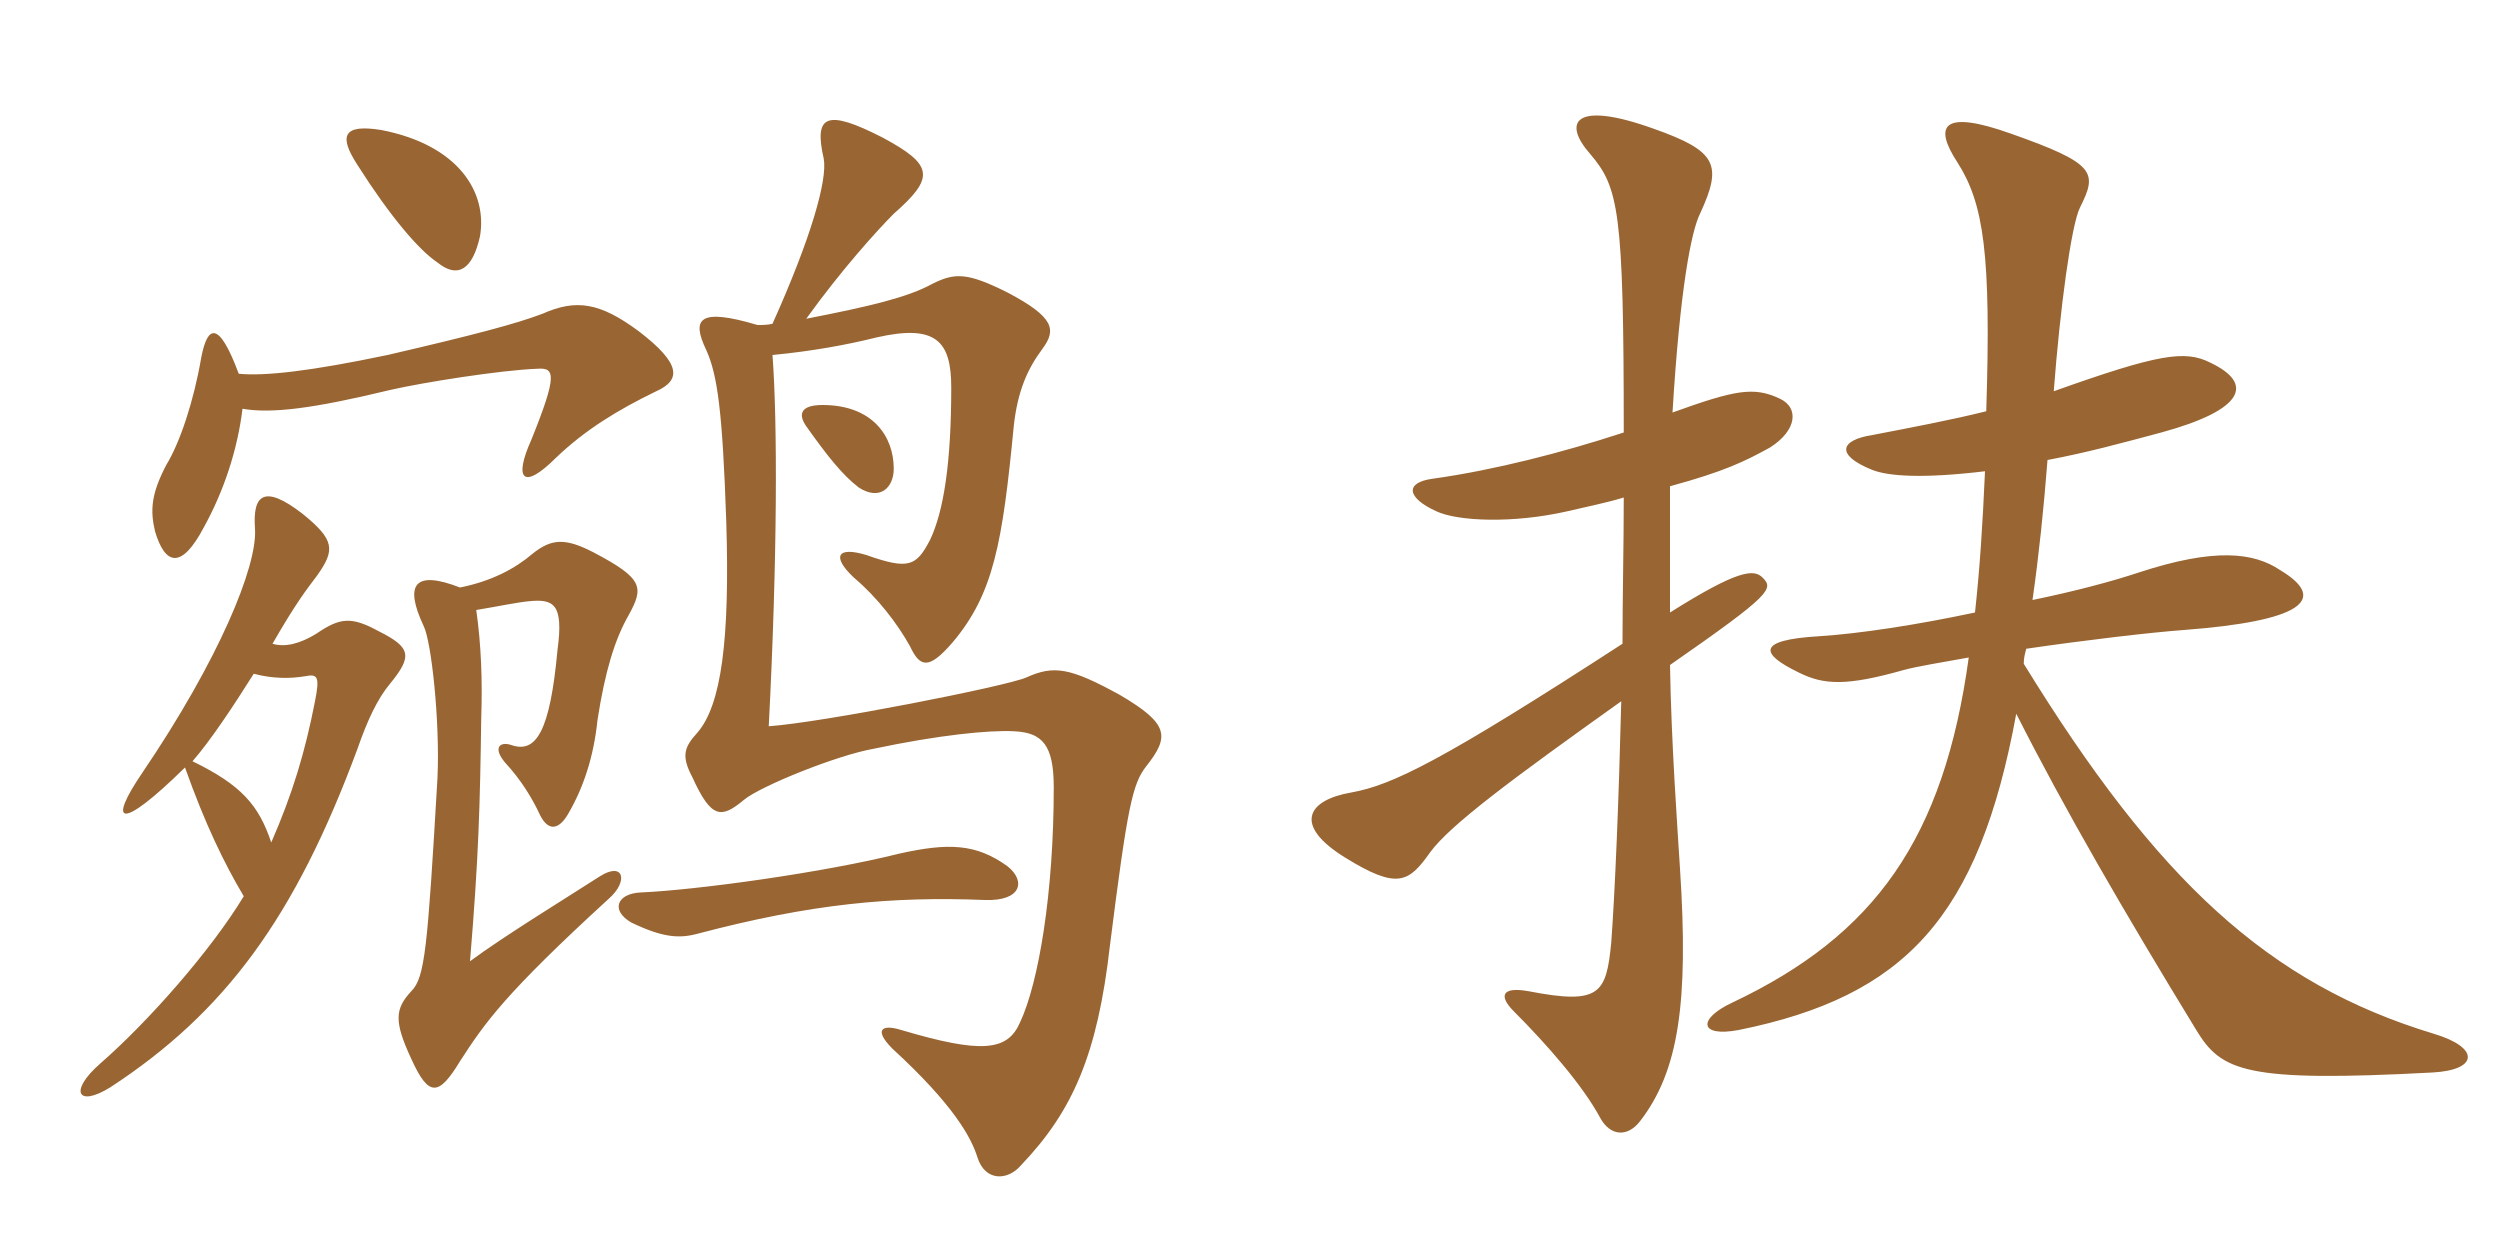 <svg xmlns="http://www.w3.org/2000/svg" xmlns:xlink="http://www.w3.org/1999/xlink" width="300" height="150"><path fill="#996633" padding="10" d="M57.15 73.20C59.85 72.75 61.95 72.30 63.45 72.15C66.45 71.85 67.65 72.45 66.90 78C66 87.75 64.35 90.45 61.35 89.40C60 88.95 59.10 89.70 60.60 91.50C62.55 93.60 63.90 95.85 64.80 97.80C65.70 99.60 66.90 99.75 68.10 97.80C70.05 94.50 71.25 90.75 71.70 86.40C72.60 80.55 73.80 76.65 75.45 73.80C77.25 70.50 77.25 69.45 71.25 66.30C67.80 64.50 66.15 64.65 63.90 66.45C61.80 68.25 58.95 69.75 55.20 70.50C49.80 68.40 48.45 70.05 50.85 75.15C51.75 76.95 52.80 86.40 52.50 93.30C51.30 113.85 51 117.30 49.35 118.95C47.40 121.05 47.25 122.55 49.35 127.05C51.45 131.70 52.65 131.55 55.20 127.35C58.20 122.70 60.60 119.25 73.05 107.85C75.45 105.75 74.85 103.35 72 105.15C67.80 107.85 60.45 112.35 56.40 115.35C57.45 102.75 57.60 96.60 57.75 86.10C57.90 81.75 57.75 77.40 57.15 73.20ZM32.70 77.25C35.55 72.30 36.75 70.80 38.10 69C40.20 66 40.20 64.80 36.30 61.65C31.65 58.05 30.30 59.40 30.60 63.45C30.90 67.95 26.25 79.20 17.10 92.70C12.90 98.85 14.25 99.90 22.20 92.10C24.60 98.85 26.85 103.50 29.25 107.55C25.35 114 17.85 122.55 12 127.65C8.25 130.95 9.30 132.90 13.20 130.50C27 121.50 35.40 110.10 42.90 89.85C44.10 86.40 45.30 83.85 46.80 82.05C49.50 78.75 49.35 77.70 45.45 75.75C42.15 73.95 40.80 74.10 37.95 76.05C36 77.25 34.20 77.70 32.70 77.25ZM32.55 101.10C31.05 96.60 28.95 94.20 23.10 91.35C25.20 88.95 27.90 84.90 30.45 80.85C32.70 81.45 34.80 81.45 36.60 81.15C38.10 80.85 38.40 81.15 37.80 84.15C36.60 90.30 35.10 95.25 32.55 101.10ZM29.10 49.05C32.55 49.65 37.50 49.05 46.80 46.80C50.70 45.90 60.15 44.40 64.50 44.25C66.60 44.10 66.90 45 63.75 52.80C61.65 57.45 62.70 58.95 66.75 54.90C70.20 51.60 74.10 49.20 78.75 46.95C81.75 45.60 81.75 43.65 76.65 39.75C72 36.30 69.15 35.85 65.10 37.65C61.95 38.85 56.85 40.20 46.50 42.60C37.20 44.55 31.80 45.15 28.65 44.85C26.25 38.40 24.90 39 24.15 42.90C23.25 48.15 21.60 53.10 19.95 55.80C18.15 59.25 18 61.20 18.60 63.75C19.80 67.80 21.75 68.40 24.45 63.30C26.85 58.95 28.50 54 29.10 49.05ZM92.70 38.85C92.10 39 91.50 39 90.90 39C83.85 36.90 82.95 38.25 84.75 42C86.10 45 86.70 49.35 87.15 62.55C87.60 76.80 86.55 84.60 83.70 87.90C82.05 89.70 81.75 90.75 83.10 93.30C85.35 98.25 86.55 98.25 89.25 96C91.20 94.35 100.50 90.60 104.85 89.85C112.65 88.20 118.65 87.60 121.65 87.75C125.10 87.90 126.45 89.40 126.45 94.50C126.45 107.10 124.65 117.90 122.40 122.70C120.90 126.15 117.75 126.45 108.15 123.60C105.75 122.85 104.85 123.60 107.10 125.85C114.45 132.60 116.55 136.50 117.30 138.90C118.20 141.75 120.90 141.75 122.55 139.80C128.70 133.35 131.70 126.60 133.20 113.40C135.30 96.75 135.90 94.05 137.55 91.95C140.40 88.35 140.25 86.85 134.40 83.40C128.40 80.10 126.45 79.80 123.15 81.30C120.75 82.35 98.70 86.70 92.25 87.15C93.30 66.75 93.30 50.70 92.70 42.60C97.35 42.15 101.55 41.40 105.15 40.50C112.35 38.85 114.15 40.95 114.15 46.50C114.15 55.50 113.25 61.35 111.60 64.80C109.95 67.95 109.05 68.40 103.95 66.60C100.50 65.55 99.75 66.75 102.45 69.30C105.30 71.70 107.70 74.85 109.20 77.55C110.40 80.10 111.45 80.40 114.30 77.10C119.25 71.25 120.30 65.10 121.65 51.15C122.10 46.95 123.30 44.25 125.10 41.85C126.75 39.60 126.60 38.10 120.90 35.10C116.10 32.70 114.60 32.70 111.90 34.05C108.90 35.70 104.40 36.75 96.75 38.25C100.95 32.40 105.30 27.60 107.25 25.65C112.20 21.30 112.05 19.80 105.90 16.50C99.15 13.05 97.65 13.80 98.85 19.05C99.30 21.60 97.35 28.50 92.70 38.85ZM120.90 103.95C117.15 101.25 113.85 101.10 107.85 102.45C98.85 104.70 83.70 106.80 76.80 107.10C74.10 107.25 73.20 109.20 75.75 110.70C79.50 112.50 81.45 112.65 83.70 112.05C97.35 108.45 106.95 107.55 118.20 108C122.55 108.15 123.15 105.75 120.90 103.95ZM107.25 56.25C107.25 52.35 104.70 48.60 98.70 48.60C96.15 48.60 95.70 49.65 96.75 51.15C99.30 54.75 101.10 57 103.05 58.50C105.60 60.15 107.25 58.50 107.25 56.25ZM57.60 28.35C58.50 23.10 55.05 17.40 45.75 15.60C41.10 14.85 40.65 16.35 42.90 19.80C46.80 25.95 50.25 30 52.50 31.50C54.90 33.45 56.70 32.40 57.60 28.35ZM291.90 128.70C297.45 128.40 297.60 125.70 292.05 124.05C272.25 118.05 258.90 105.75 242.85 79.65C242.85 78.90 243 78.45 243.15 77.85C250.35 76.80 258 75.90 262.05 75.60C276 74.55 279.60 72 273.60 68.40C270.45 66.30 265.80 65.70 256.65 68.70C253.50 69.75 249 70.95 243.90 72C244.65 66.75 245.25 61.05 245.70 55.20C250.50 54.30 254.85 53.10 259.35 51.90C269.25 49.20 270.60 46.05 265.20 43.50C262.20 42 259.05 42.45 246.45 46.95C247.20 37.05 248.55 27 249.60 24.90C251.70 20.70 251.55 19.65 241.35 16.05C232.95 13.05 232.05 15.15 234.90 19.50C238.05 24.45 238.95 30.45 238.35 49.35C234.15 50.40 229.35 51.30 224.70 52.20C220.80 52.80 220.20 54.60 224.70 56.40C226.65 57.15 230.70 57.45 238.20 56.55C237.90 63.15 237.60 67.95 237 73.50C229.95 75 223.05 76.05 218.25 76.35C210.75 76.80 211.20 78.45 215.85 80.70C218.85 82.20 221.55 82.35 228.45 80.40C230.10 79.95 232.95 79.50 236.25 78.90C233.25 100.65 225 112.20 207.90 120.30C203.70 122.25 203.85 124.50 208.65 123.60C228.60 119.55 237.45 110.10 241.95 85.65C247.80 97.20 254.85 109.35 263.55 123.60C266.55 128.55 269.40 129.90 291.90 128.70ZM213.60 47.85C210.45 46.35 208.20 46.80 200.70 49.50C201.60 34.65 202.95 27.75 204 25.65C206.70 19.80 206.10 18.15 198.45 15.45C188.85 12 187.50 14.70 190.80 18.45C194.25 22.50 194.85 25.20 194.85 51.90C187.50 54.30 179.40 56.40 171.90 57.45C168.60 57.90 168.75 59.70 172.35 61.35C174.90 62.55 181.50 62.85 188.10 61.35C190.65 60.75 192.90 60.30 194.85 59.70C194.85 65.55 194.70 71.55 194.70 77.25C172.95 91.35 167.10 94.20 162.15 95.10C156.90 96 155.10 99 161.40 102.90C167.70 106.80 169.05 105.90 171.60 102.30C174 99 181.50 93.45 194.55 84.15C194.25 96.30 193.80 106.95 193.35 113.10C192.75 119.25 192 120.60 183.45 118.95C180.15 118.35 179.85 119.55 181.65 121.35C185.55 125.25 189.90 130.20 192 134.10C193.20 136.35 195.30 136.50 196.80 134.55C201.45 128.55 202.65 120.30 201.60 104.25C201.30 99.45 200.55 89.10 200.40 79.80C212.70 71.25 212.85 70.65 211.50 69.30C210.45 68.25 208.50 68.40 200.40 73.50C200.40 67.95 200.40 62.85 200.40 58.35C207 56.55 209.40 55.35 212.40 53.70C215.70 51.60 215.85 48.90 213.60 47.85Z"/></svg>